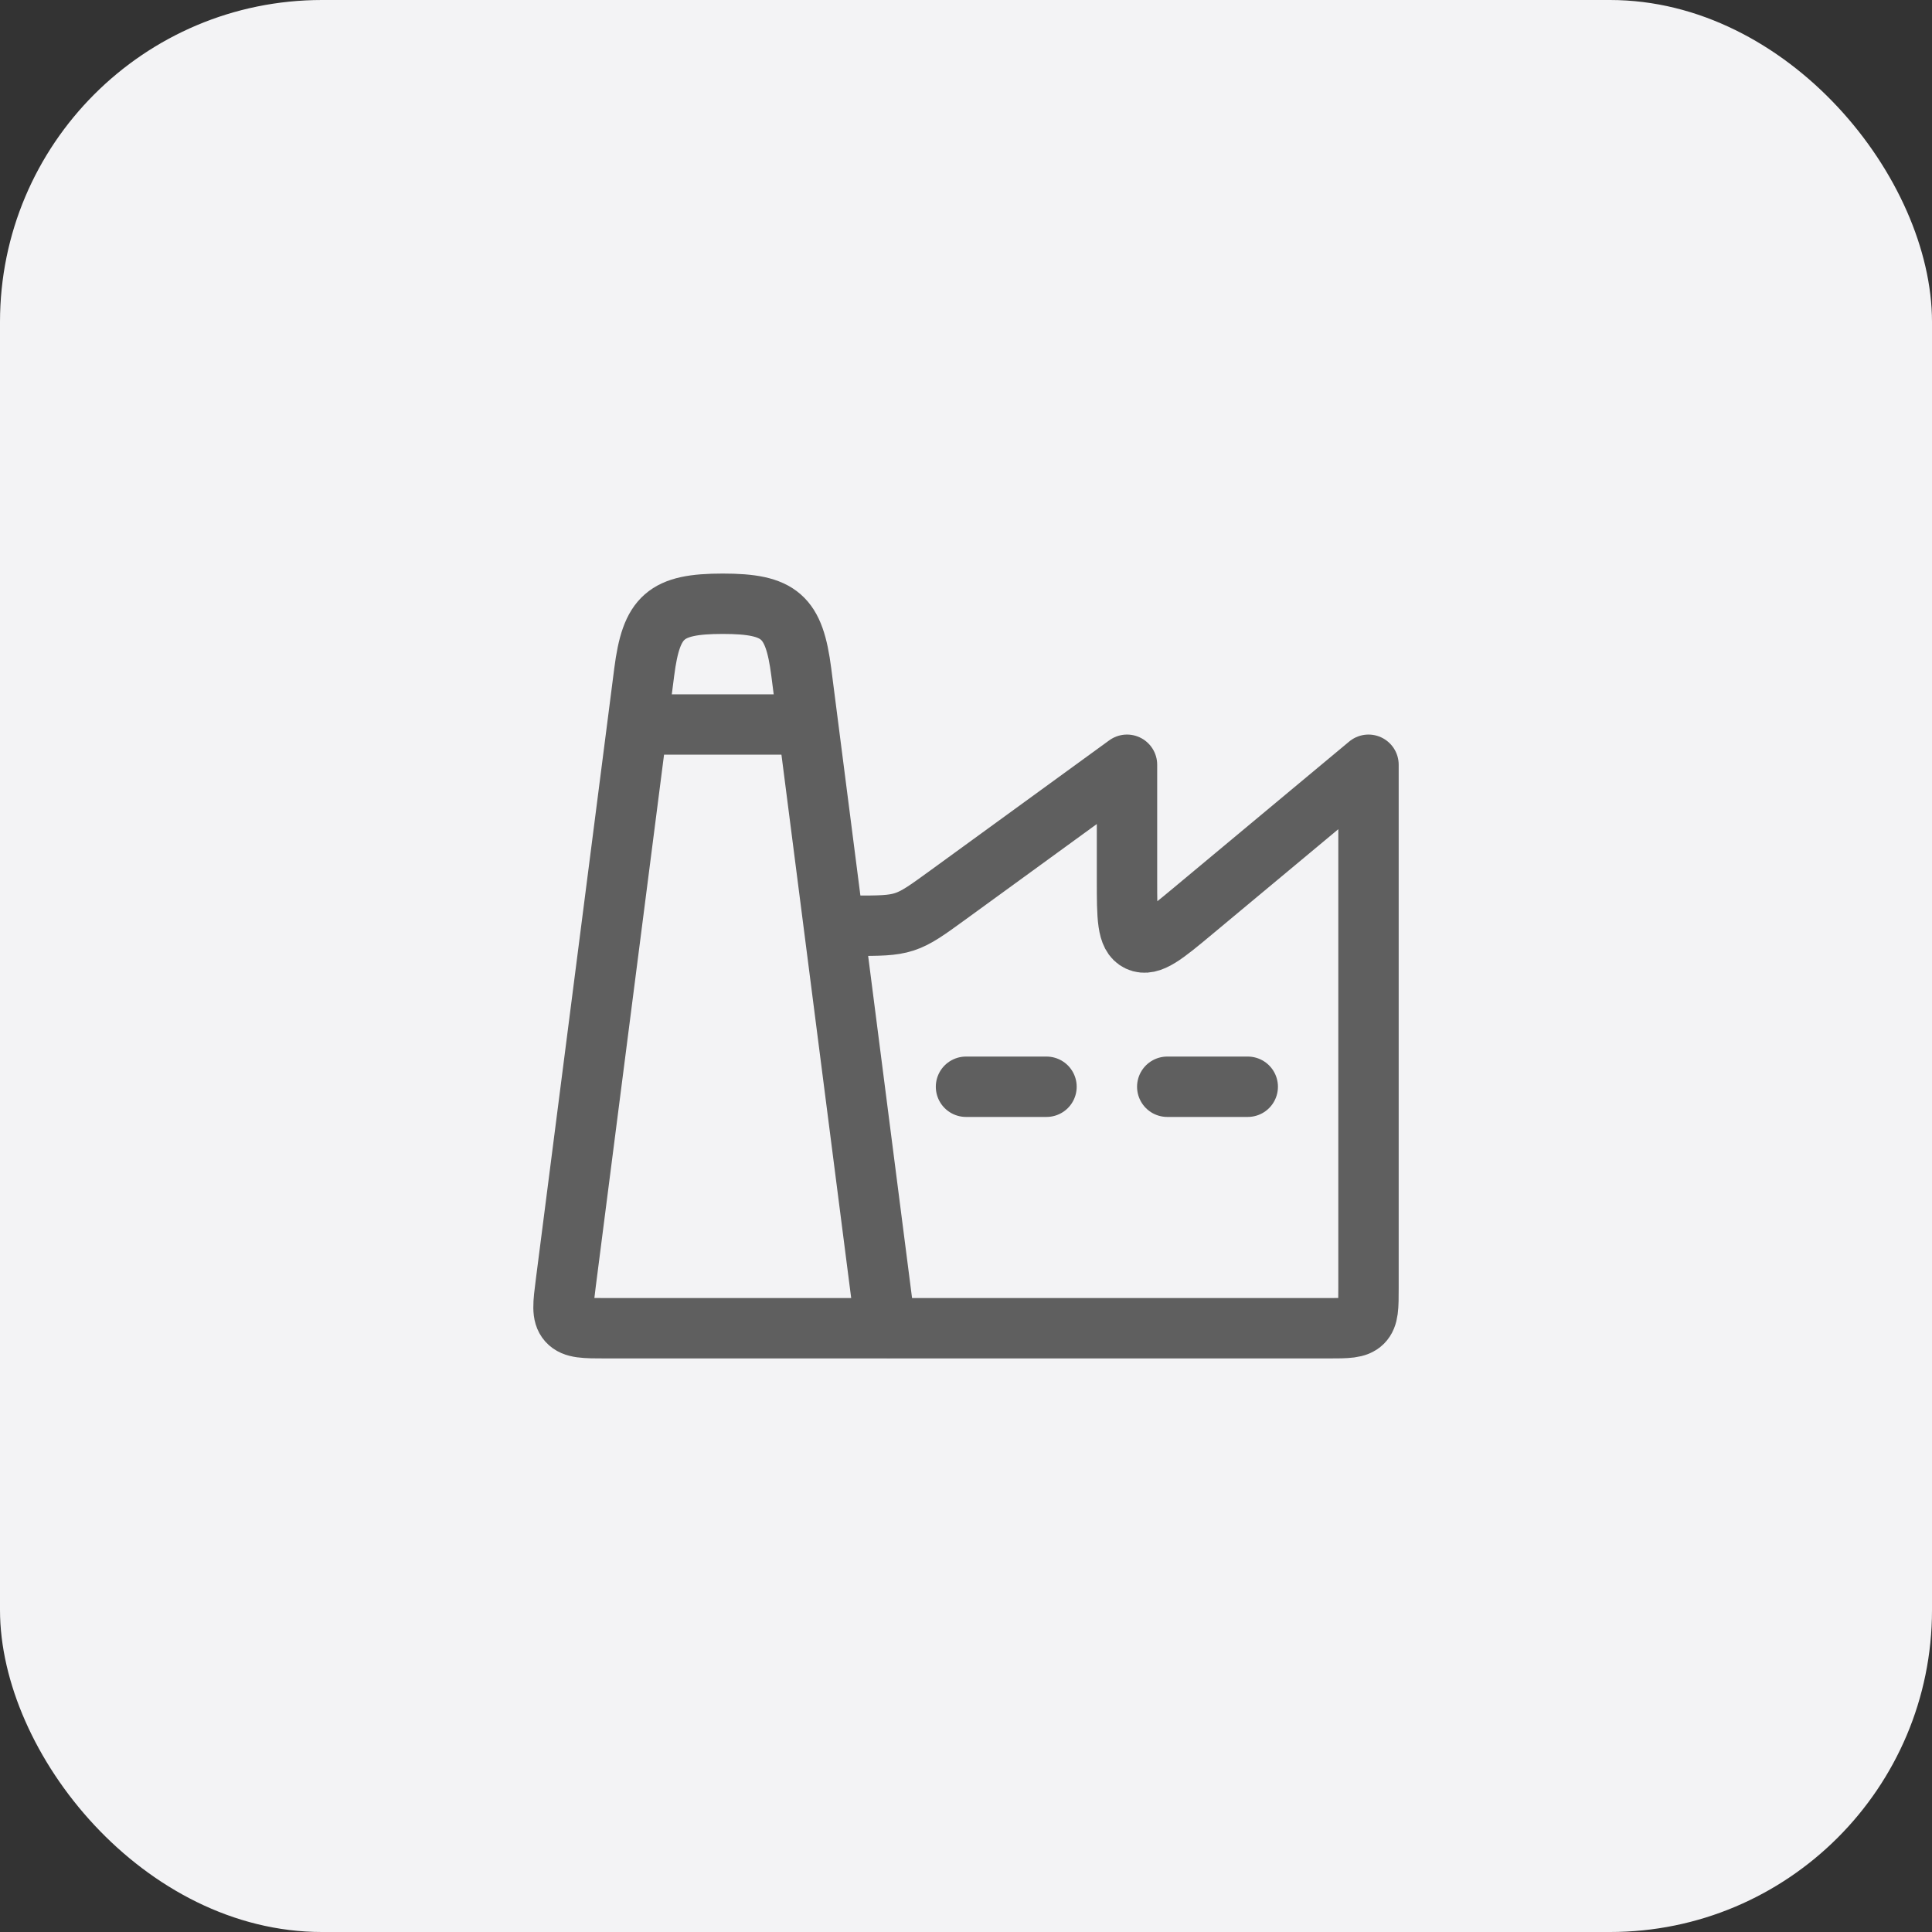 <svg width="48" height="48" viewBox="0 0 48 48" fill="none" xmlns="http://www.w3.org/2000/svg">
<rect x="0" y="0" width="48" height="48" fill="#333333" stroke="none"/>
<rect width="48" height="48" rx="8" fill="#F3F3F5"/>
<path d="M14.057 31.874L16.005 16.701C16.183 15.314 16.535 15 17.956 15C19.378 15 19.73 15.314 19.908 16.701L22 33H15.06C14.525 33 14.258 33 14.107 32.831C13.956 32.661 13.99 32.399 14.057 31.874Z" stroke="#5F5F5F" stroke-width="1.5" stroke-linecap="round" stroke-linejoin="round"/>
<path d="M22.154 33H33C33.471 33 33.707 33 33.854 32.854C34 32.707 34 32.471 34 32V19L29.64 22.633C28.931 23.224 28.576 23.52 28.288 23.385C28 23.25 28 22.789 28 21.865V19L23.552 22.235C23.03 22.614 22.77 22.804 22.468 22.902C22.167 23 21.844 23 21.199 23H21" stroke="#5F5F5F" stroke-width="1.5" stroke-linecap="round" stroke-linejoin="round"/>
<path d="M16 18H20" stroke="#5F5F5F" stroke-width="1.5" stroke-linecap="round" stroke-linejoin="round"/>
<path d="M24 27H26" stroke="#5F5F5F" stroke-width="1.5" stroke-linecap="round" stroke-linejoin="round"/>
<path d="M29 27H31" stroke="#5F5F5F" stroke-width="1.5" stroke-linecap="round" stroke-linejoin="round"/>
</svg>
